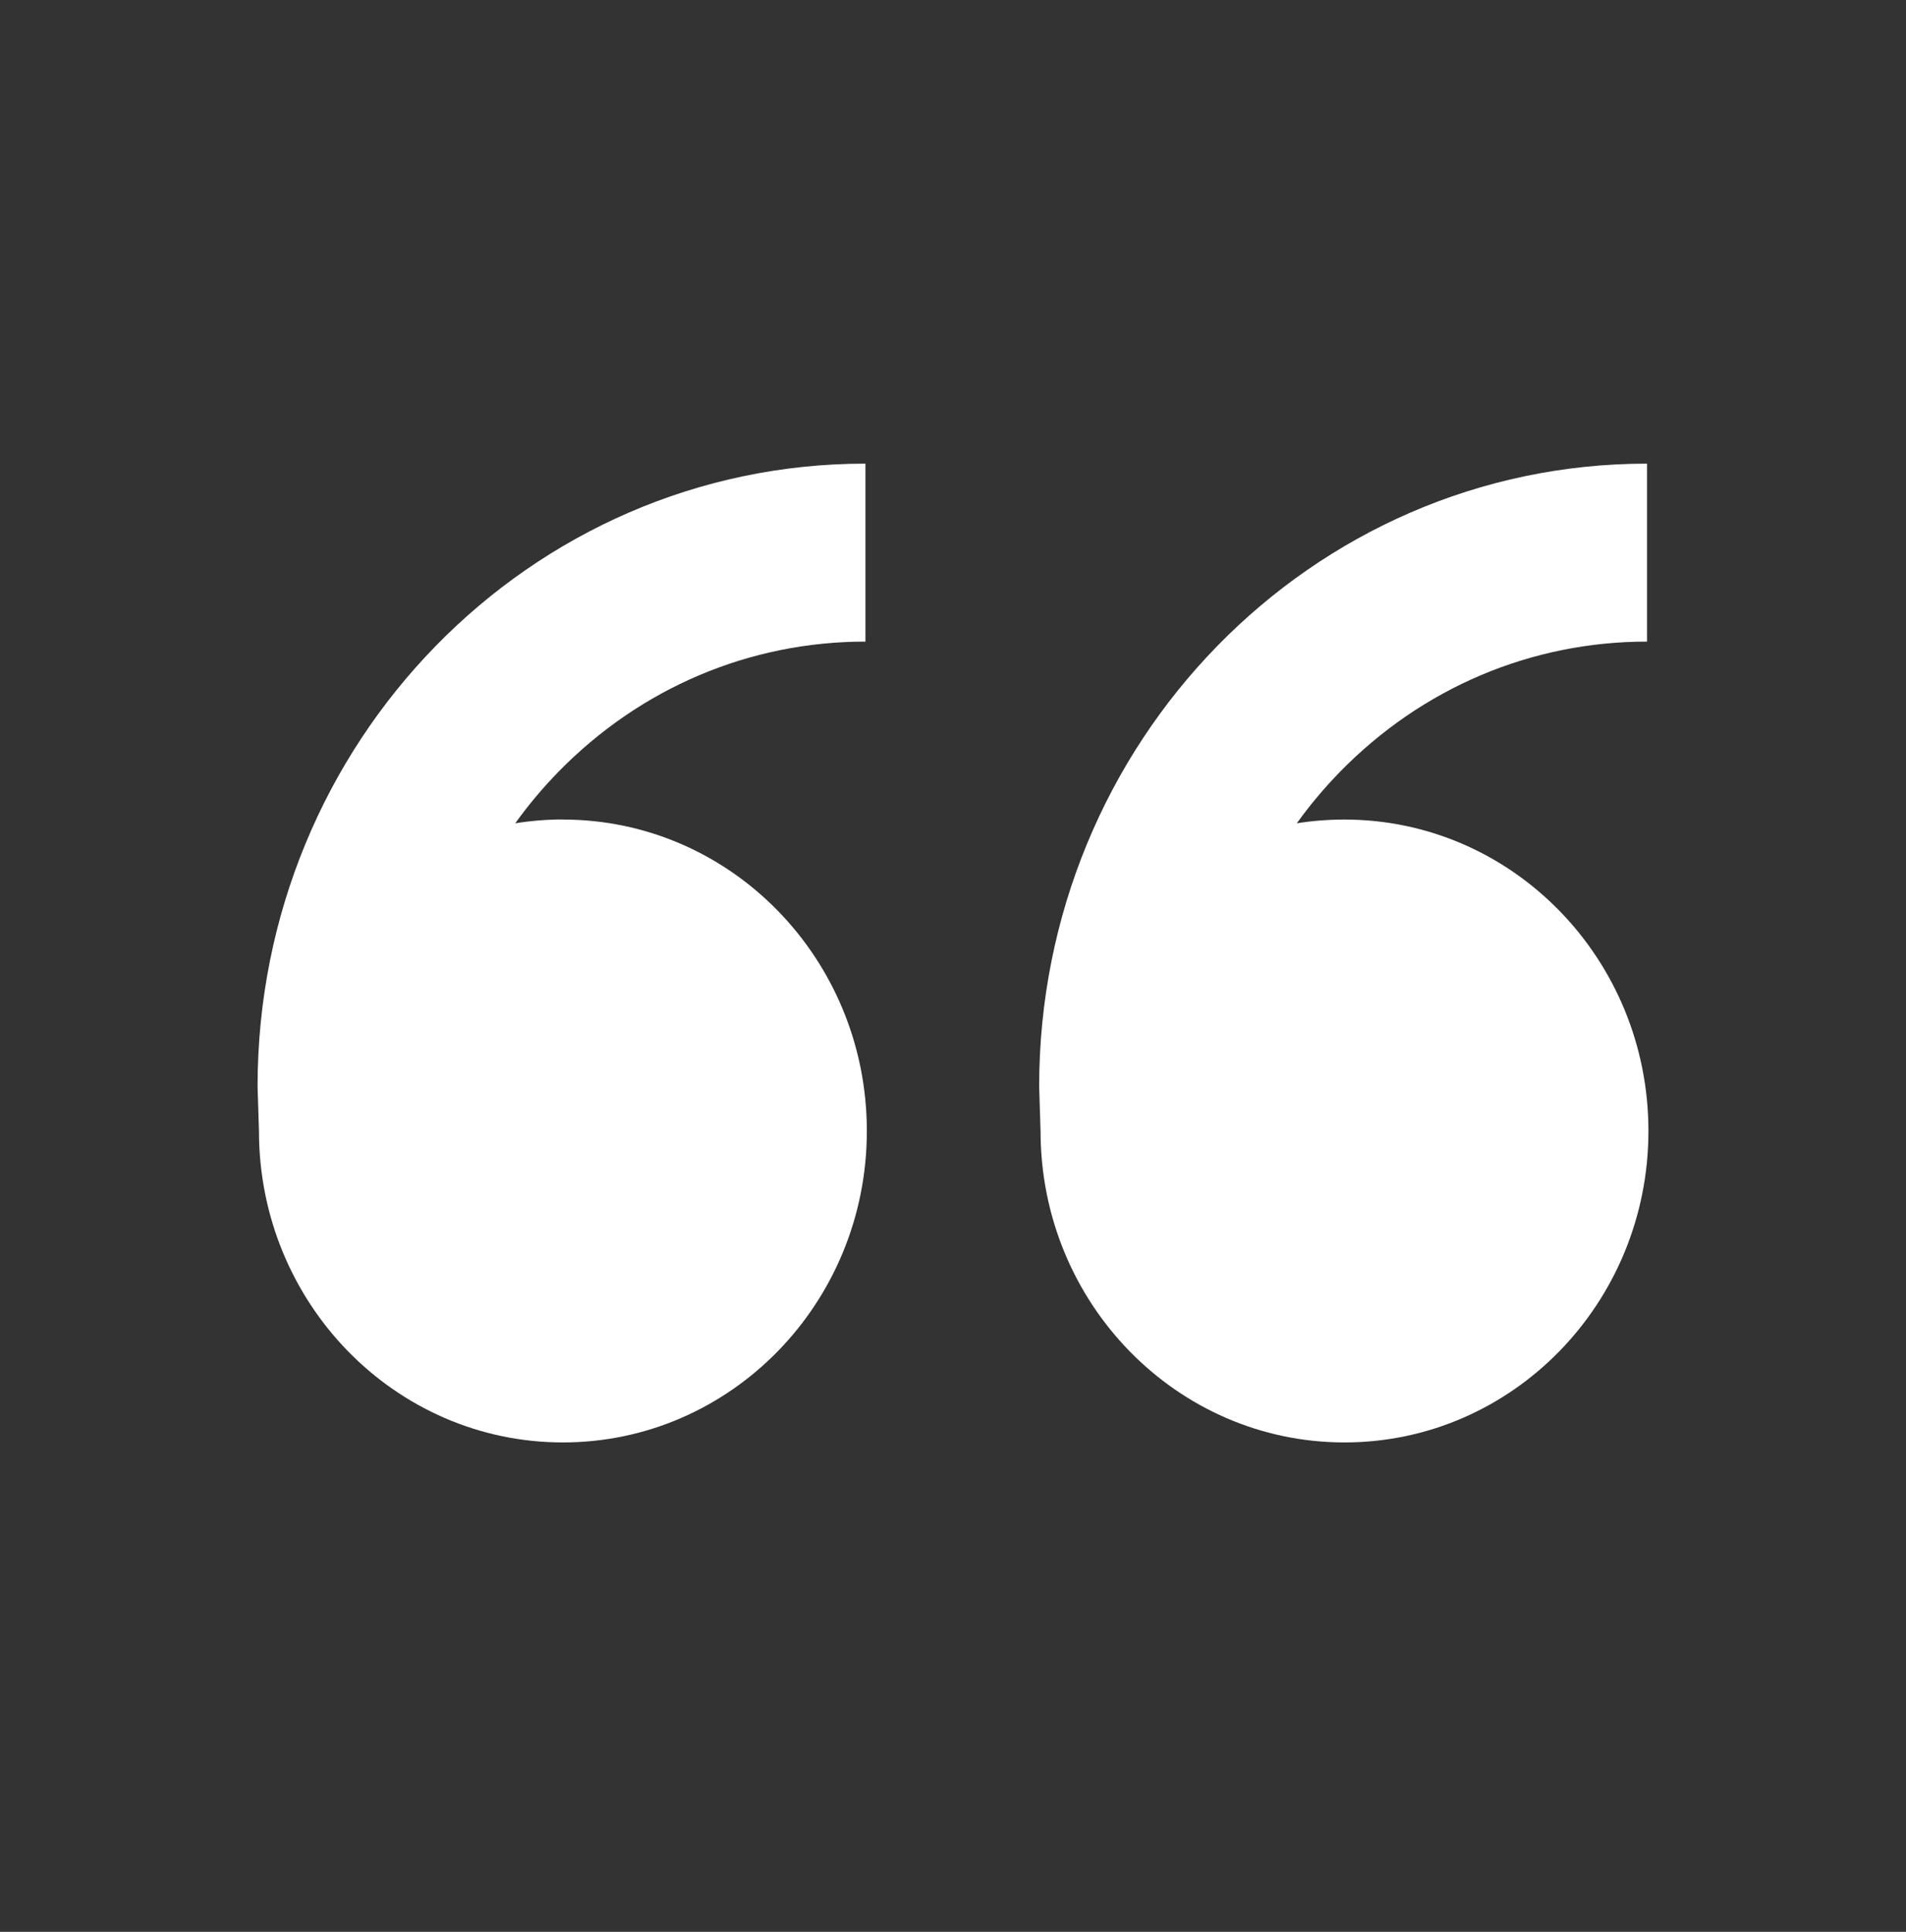 <?xml version="1.0" encoding="UTF-8"?>
<svg xmlns="http://www.w3.org/2000/svg" width="74" height="75" viewBox="0 0 74 75" fill="none">
  <rect x="0" y="0" width="74" height="75" fill="#333333" stroke="none"/>
  <path d="M21.855 31.818C28.372 31.818 33.655 37.231 33.655 43.909C33.655 50.587 28.372 56 21.855 56C15.337 56 10.054 50.587 10.054 43.909L10 42.182C10 28.826 20.567 18 33.601 18V24.909C29.097 24.909 24.866 26.706 21.679 29.966C21.066 30.595 20.506 31.262 20.004 31.963C20.607 31.866 21.224 31.815 21.851 31.815L21.855 31.818ZM52.199 31.818C58.717 31.818 64 37.231 64 43.909C64 50.587 58.717 56 52.199 56C45.682 56 40.399 50.587 40.399 43.909L40.345 42.182C40.345 28.826 50.911 18 63.946 18V24.909C59.442 24.909 55.21 26.706 52.024 29.966C51.41 30.595 50.851 31.262 50.348 31.963C50.952 31.866 51.569 31.818 52.199 31.818Z" fill="white"></path>
</svg>
